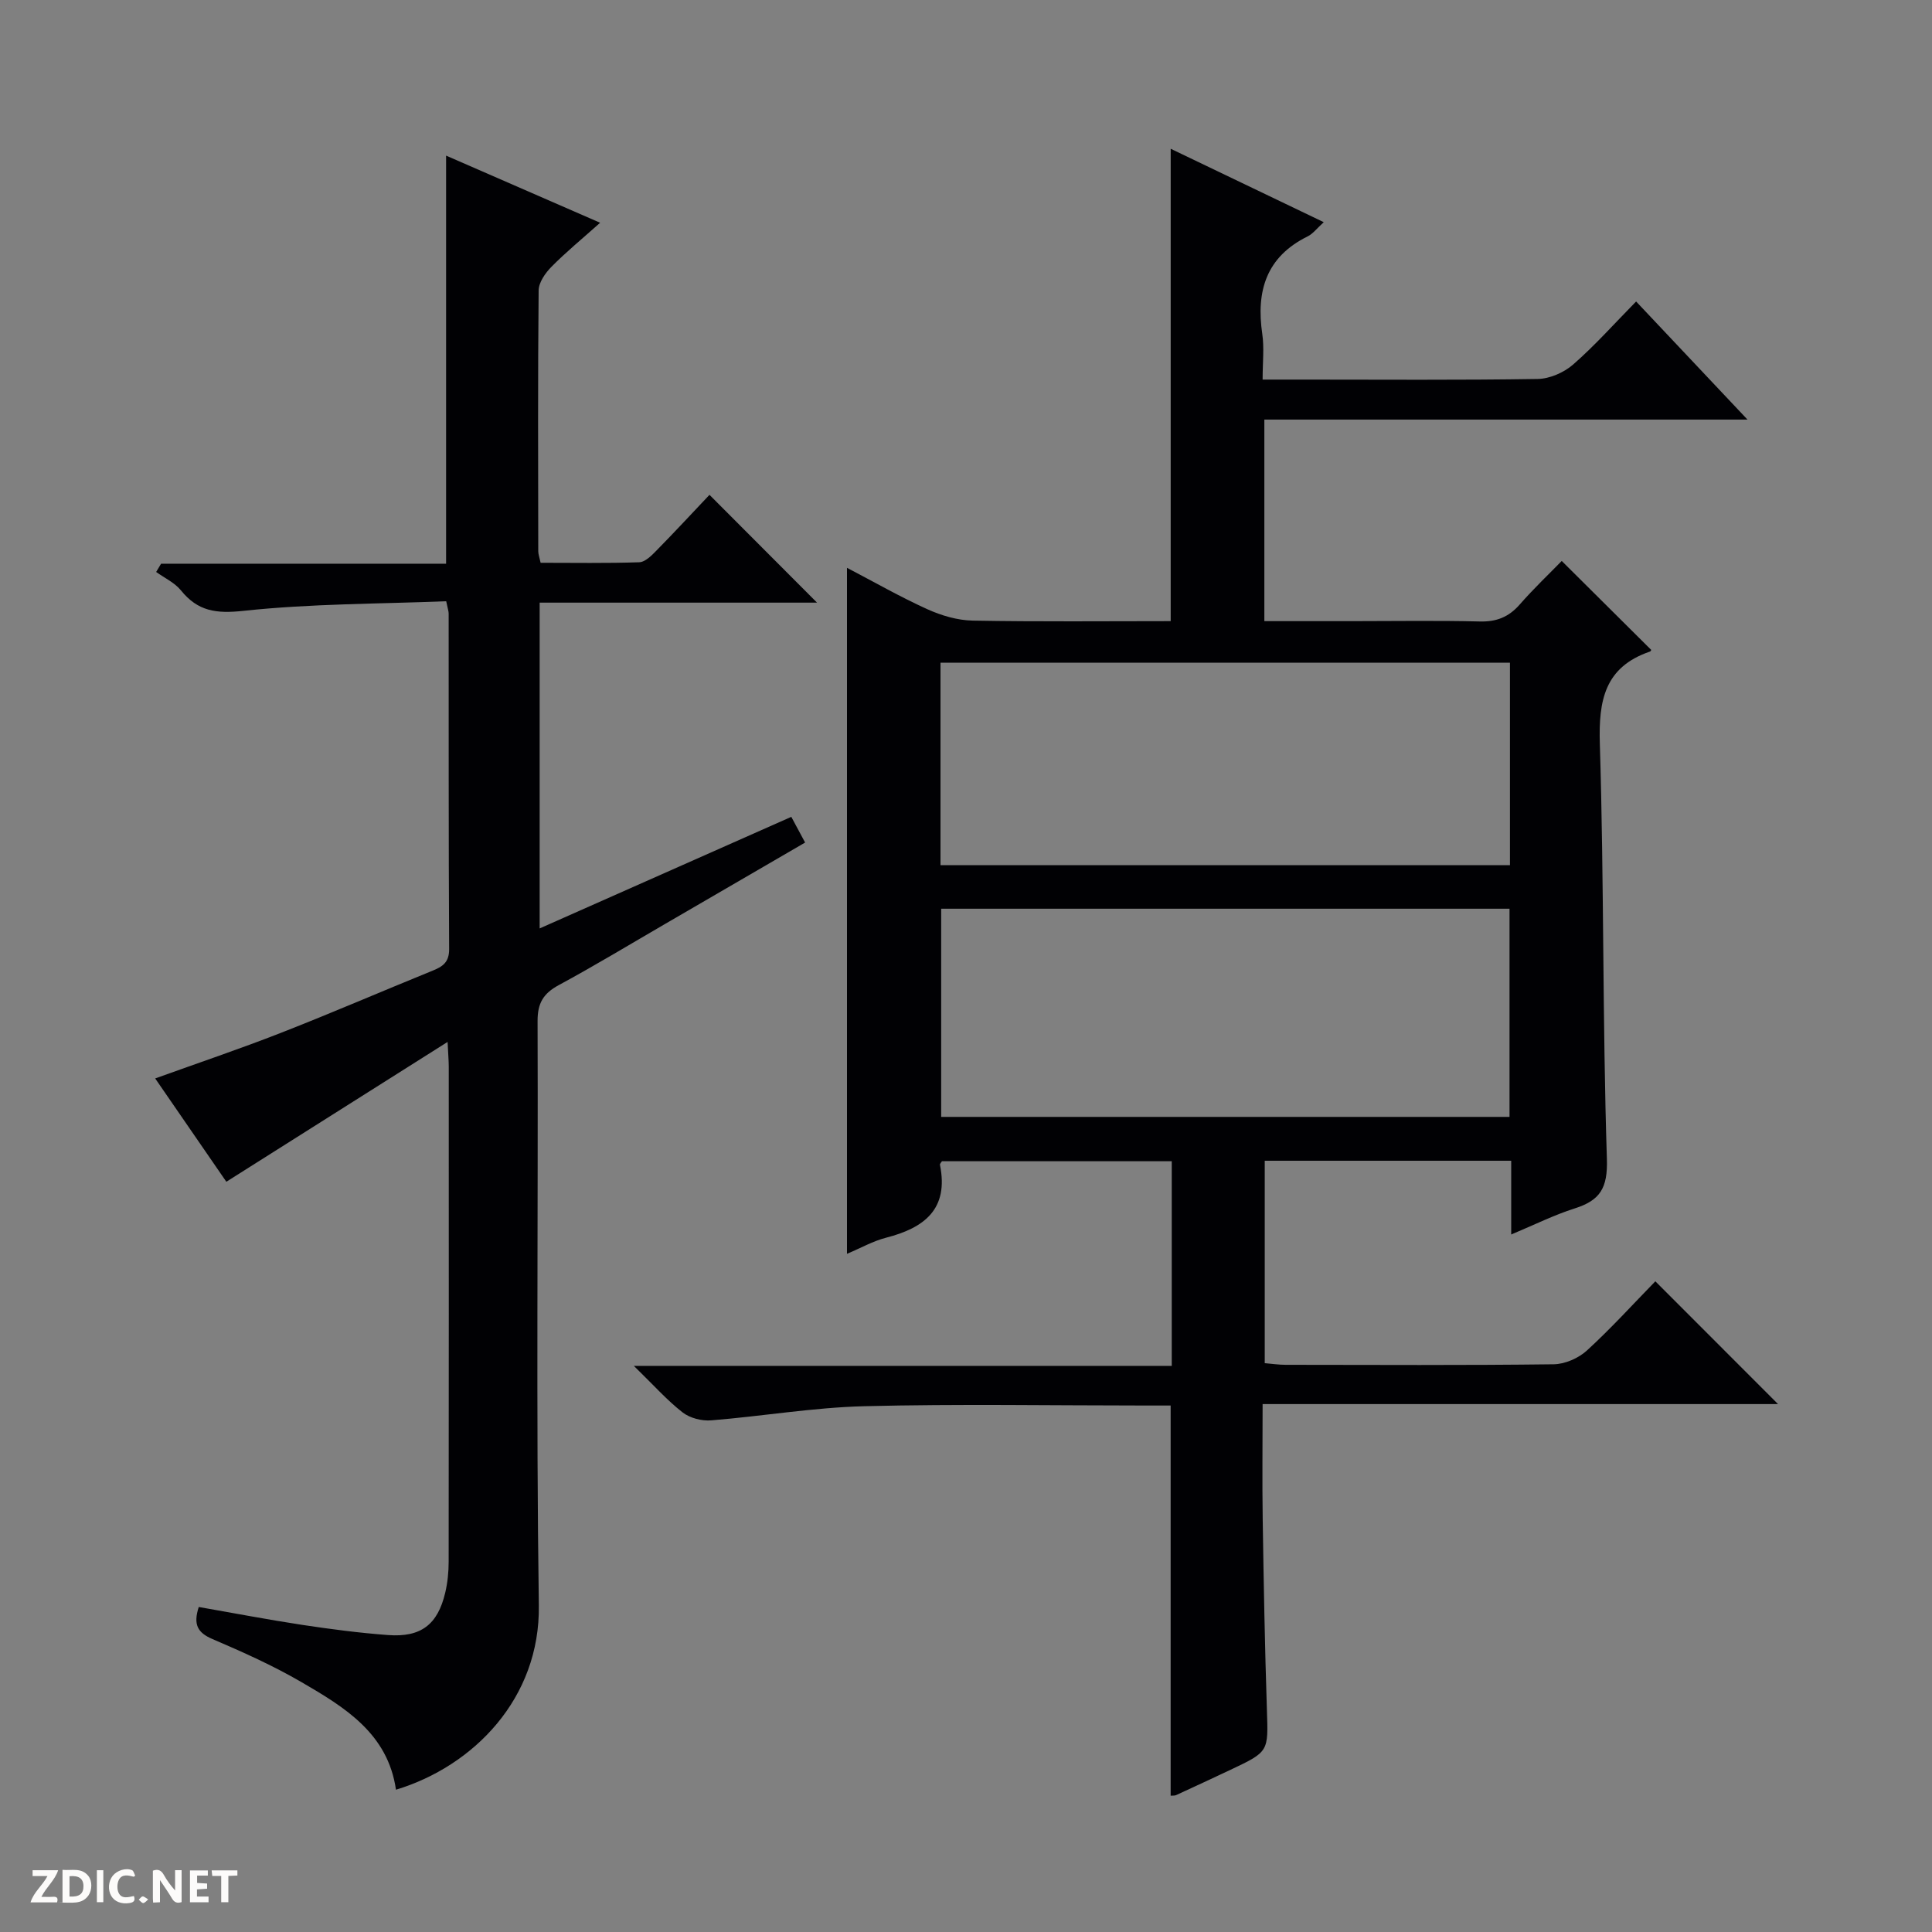 <svg enable-background="new 0 0 400 400" viewBox="0 0 400 400" xmlns="http://www.w3.org/2000/svg"><rect x="0" y="0" width="400" height="400" fill="#808080" stroke="none"/><g fill="#fcfbfa"><path d="m37.59 393.81c-.92.31-1.52.05-2-.78-.7-1.2-1.52-2.34-2.47-3.78v4.59c-.55.03-.95.05-1.41.07-.03-.37-.06-.64-.06-.91 0-1.91 0-3.81 0-5.7 1.13-.41 1.77-.03 2.29.91.62 1.11 1.38 2.14 2.31 3.19v-4.2h1.35v6.61z"/><path d="m12.94 393.88v-6.75c1.9.19 3.93-.54 5.37 1.29.8 1.01.78 2.88.03 3.97-1.37 1.97-3.4 1.51-6.4 1.49m2.45-1.22c2.04.12 2.92-.58 2.89-2.21-.03-1.51-.98-2.19-2.89-2z"/><path d="m11.81 393.87h-5.49c.68-2.18 2.47-3.48 3.51-5.45h-3.08v-1.21h5.29c-.71 2.13-2.44 3.48-3.47 5.51.86 0 1.63.04 2.39-.01.79-.05 1.14.21.85 1.16"/><path d="m39.33 393.86v-6.61h3.7v1.07h-2.22v1.52c.68.04 1.34.09 2.07.13v1.07c-.72.05-1.38.09-2.1.14v1.48h2.4v1.19h-3.85z"/><path d="m27.71 388.56c-1.15-.3-2.46-.61-3.1.64-.37.73-.41 1.93-.06 2.67.63 1.35 1.99.93 3.17.68.35.94-.01 1.32-.93 1.46-1.62.25-3.05-.27-3.76-1.48-.73-1.24-.6-3.03.31-4.17.88-1.11 2.71-1.7 4-1.16.32.13.44.74.65 1.12-.1.08-.19.16-.28.24"/><path d="m49.15 387.24v1.07c-.59.02-1.17.05-1.87.08v5.44h-1.48v-5.44h-1.85c-.05-.4-.08-.73-.13-1.15z"/><path d="m20.06 387.21h1.33v6.62h-1.33z"/><path d="m30.68 393.25c-.39.38-.8.79-1.05.76-.32-.05-.6-.45-.9-.7.26-.24.51-.64.8-.67.29-.04.62.3 1.15.61"/></g><path d="m312.88 255.59c0-5.7 0-10.33 0-15.27-17.08 0-33.83 0-51.03 0v41.91c1.46.12 2.9.34 4.34.34 18.5.02 37 .12 55.49-.11 2.33-.03 5.13-1.26 6.87-2.85 5.02-4.59 9.61-9.66 14.17-14.33 8.65 8.66 16.86 16.88 25.4 25.42-35.35 0-70.67 0-106.71 0 0 8.35-.1 16.13.02 23.9.2 13.15.44 26.3.87 39.44.28 8.6.45 8.6-7.5 12.36-3.75 1.77-7.52 3.52-11.3 5.26-.28.13-.63.08-1.13.12 0-26.69 0-53.35 0-80.78-1.45 0-3.2 0-4.95 0-19.5 0-39.01-.35-58.49.14-10.58.27-21.11 2.08-31.69 2.93-1.95.16-4.41-.47-5.92-1.65-3.23-2.52-5.99-5.64-10.09-9.63h111.37c0-14.44 0-28.19 0-42.37-15.74 0-31.62 0-47.58 0-.11.19-.46.51-.41.75 1.86 9.19-3.26 13.06-11.18 15.09-2.69.69-5.19 2.12-8.07 3.33 0-47.39 0-94.35 0-142.03 5.56 2.9 10.96 6 16.61 8.56 2.92 1.32 6.25 2.31 9.42 2.37 13.63.25 27.26.11 40.99.11 0-32.73 0-64.95 0-97.8 10.42 5 20.81 9.98 31.69 15.2-1.43 1.29-2.24 2.4-3.33 2.94-8.59 4.23-10.7 11.33-9.4 20.2.42 2.89.07 5.89.07 9.45h8.47c16.17 0 32.33.13 48.49-.13 2.49-.04 5.42-1.33 7.32-2.98 4.49-3.92 8.49-8.42 13.05-13.06 7.65 8.11 15.01 15.91 23.06 24.45-33.89 0-66.78 0-100.03 0v41.73h18.1c8.83 0 17.67-.15 26.5.07 3.47.09 6-.92 8.27-3.51 2.94-3.36 6.19-6.44 8.7-9.02 6.46 6.42 12.43 12.36 18.5 18.39.09-.16-.01.29-.24.37-9.37 3.21-10.65 10.08-10.37 19.13.88 28.63.54 57.29 1.46 85.92.19 6.06-1.42 8.57-6.66 10.24-4.23 1.34-8.23 3.34-13.15 5.4zm-118.02-67.45v43.1h117.67c0-14.58 0-28.8 0-43.1-39.36 0-78.34 0-117.67 0zm-.14-9.01h117.9c0-14.22 0-27.98 0-41.92-39.41 0-78.5 0-117.9 0z" fill="#010104"/><path d="m81.98 370.54c-1.67-11.65-10.64-17.09-19.59-22.29-5.88-3.42-12.14-6.22-18.4-8.9-3.11-1.33-4.01-3.02-2.84-6.64 7.16 1.25 14.26 2.61 21.4 3.7 5.9.89 11.84 1.67 17.79 2.11 6.82.51 10.28-2.17 11.84-8.77.49-2.08.71-4.28.71-6.42.04-34.16.03-68.31.02-102.47 0-1.13-.1-2.25-.24-5.14-15.67 9.9-30.46 19.24-45.81 28.95-4.5-6.54-9.54-13.85-14.73-21.39 8.89-3.21 17.52-6.11 25.98-9.42 10.52-4.11 20.89-8.6 31.35-12.85 2.13-.86 3.54-1.71 3.53-4.51-.13-23.16-.08-46.32-.1-69.48 0-.47-.18-.94-.51-2.54-13.92.56-28.03.49-41.98 1.99-5.66.61-9.44.09-12.94-4.24-1.3-1.6-3.39-2.56-5.13-3.81.34-.57.68-1.14 1.02-1.71h59.01c0-28.41 0-56.12 0-84.49 10.42 4.54 20.81 9.07 31.89 13.9-3.75 3.35-7.07 6.07-10.06 9.1-1.28 1.29-2.65 3.24-2.67 4.91-.18 17.99-.1 35.99-.08 53.98 0 .63.24 1.25.49 2.41 6.85 0 13.64.12 20.41-.11 1.23-.04 2.58-1.4 3.58-2.43 3.84-3.91 7.56-7.93 10.97-11.53 7.8 7.81 15.05 15.08 22.27 22.32-18.58 0-37.87 0-57.43 0v67.45c17.6-7.8 34.67-15.37 52.1-23.1.96 1.78 1.79 3.34 2.86 5.32-9.81 5.7-19.39 11.28-28.97 16.84-7.34 4.26-14.6 8.66-22.06 12.69-3.17 1.72-4.37 3.73-4.36 7.41.14 40.32-.32 80.65.26 120.96.3 19.3-13.54 33.35-29.58 38.2z" fill="#010104"/></svg>